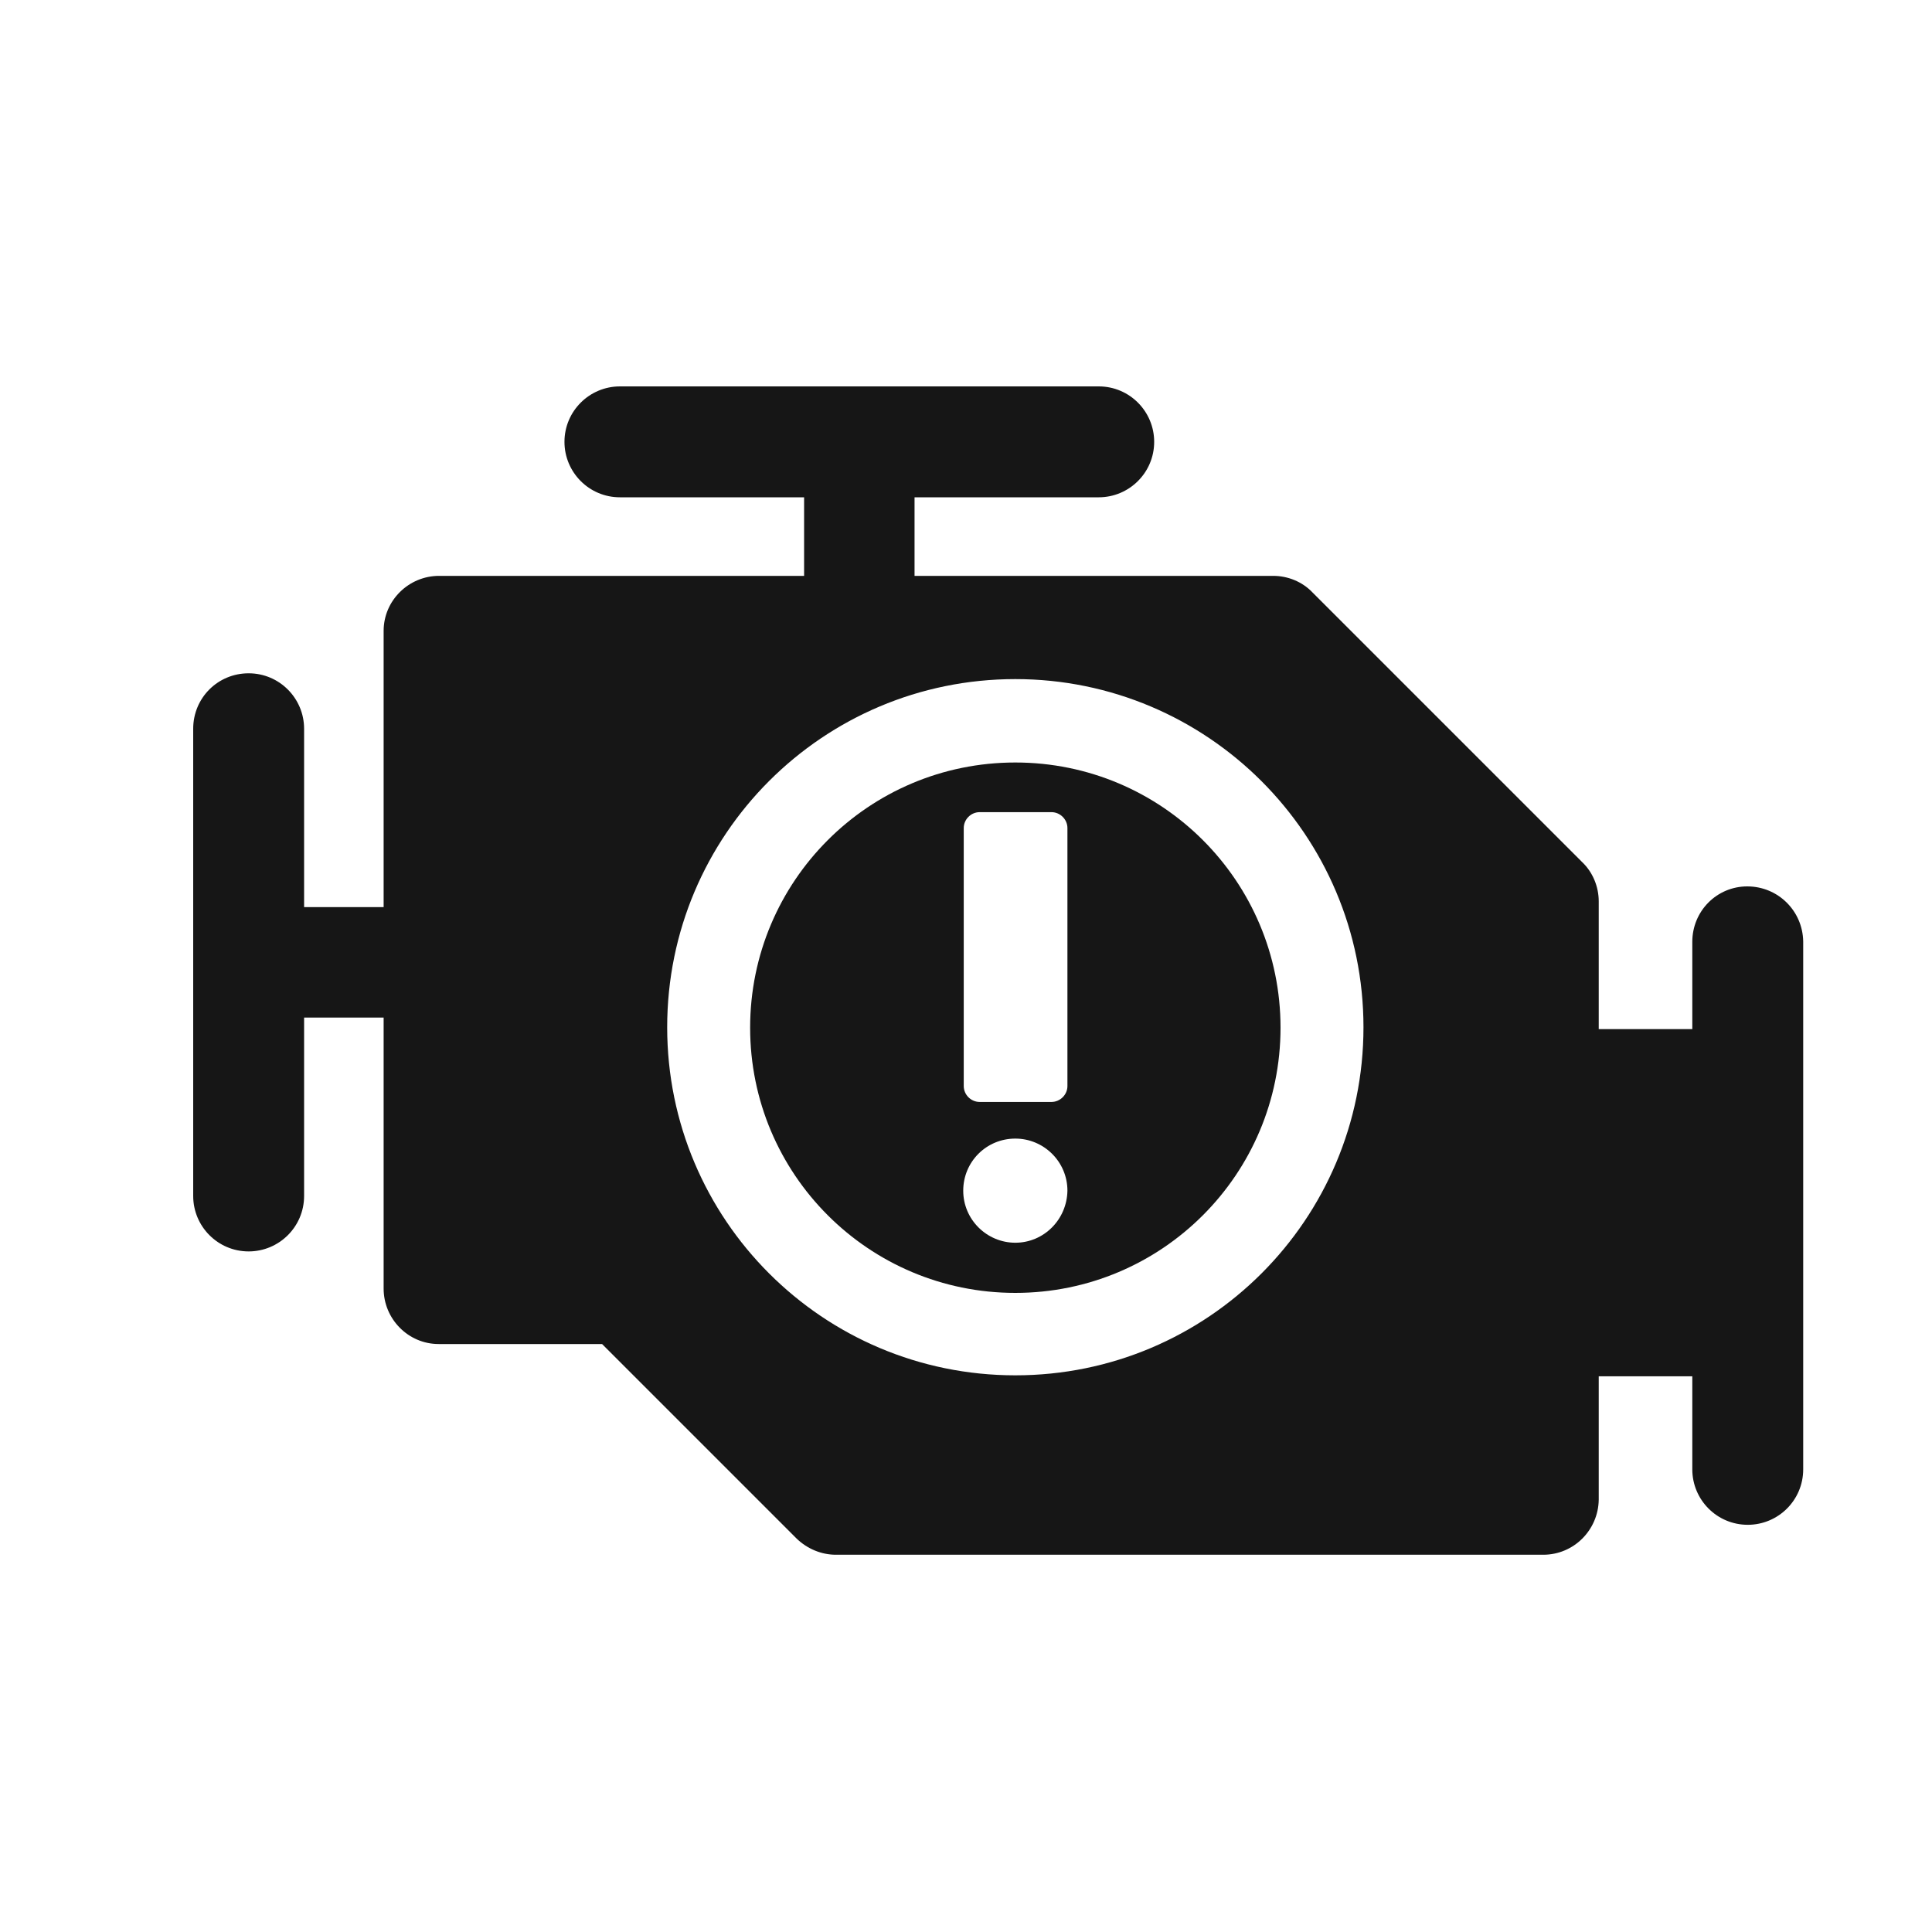 <svg width="30" height="30" viewBox="0 0 30 30" fill="none" xmlns="http://www.w3.org/2000/svg">
<path d="M27.131 13.764C26.66 13.764 26.278 14.146 26.278 14.625V15.98H24.825V13.996C24.825 13.772 24.735 13.547 24.571 13.39L20.378 9.197C20.221 9.032 19.996 8.942 19.771 8.942H14.201V7.722H17.061C17.533 7.722 17.922 7.34 17.922 6.861C17.922 6.389 17.54 6 17.061 6H9.626C9.155 6 8.765 6.382 8.765 6.861C8.765 7.333 9.147 7.722 9.626 7.722H12.486V8.942H6.818C6.347 8.942 5.957 9.324 5.957 9.796V14.086H4.722V11.316C4.722 10.844 4.34 10.455 3.861 10.455C3.382 10.455 3 10.837 3 11.316V18.571C3 19.043 3.382 19.432 3.861 19.432C4.333 19.432 4.722 19.05 4.722 18.571V15.801H5.957V20.009C5.957 20.48 6.339 20.87 6.811 20.87H9.349L12.374 23.895C12.539 24.052 12.756 24.142 12.98 24.142H23.964C24.436 24.142 24.818 23.76 24.825 23.288V21.371H26.278V22.816C26.278 23.288 26.66 23.677 27.139 23.677C27.611 23.677 28 23.296 28 22.816V14.618C27.992 14.146 27.611 13.764 27.131 13.764C27.131 13.757 27.131 13.757 27.131 13.764ZM15.766 21.356C12.778 21.356 10.36 18.938 10.36 15.951C10.36 12.963 12.778 10.545 15.766 10.545C18.746 10.545 21.172 12.963 21.172 15.951C21.172 18.938 18.753 21.356 15.766 21.356Z" fill="#161616"/>
<path d="M15.766 11.84C13.49 11.84 11.648 13.682 11.648 15.958C11.648 18.234 13.49 20.076 15.766 20.076C18.042 20.076 19.884 18.234 19.884 15.958C19.884 13.682 18.042 11.84 15.766 11.84ZM14.965 12.858C14.965 12.723 15.077 12.611 15.212 12.611H16.327C16.462 12.611 16.575 12.723 16.575 12.858V16.864C16.575 16.999 16.462 17.111 16.327 17.111H15.212C15.077 17.111 14.965 16.999 14.965 16.864V12.858ZM15.766 19.297C15.324 19.297 14.957 18.938 14.957 18.489C14.957 18.039 15.317 17.68 15.766 17.68C16.208 17.68 16.575 18.039 16.575 18.489C16.567 18.938 16.208 19.297 15.766 19.297Z" fill="#161616"/>
</svg>
